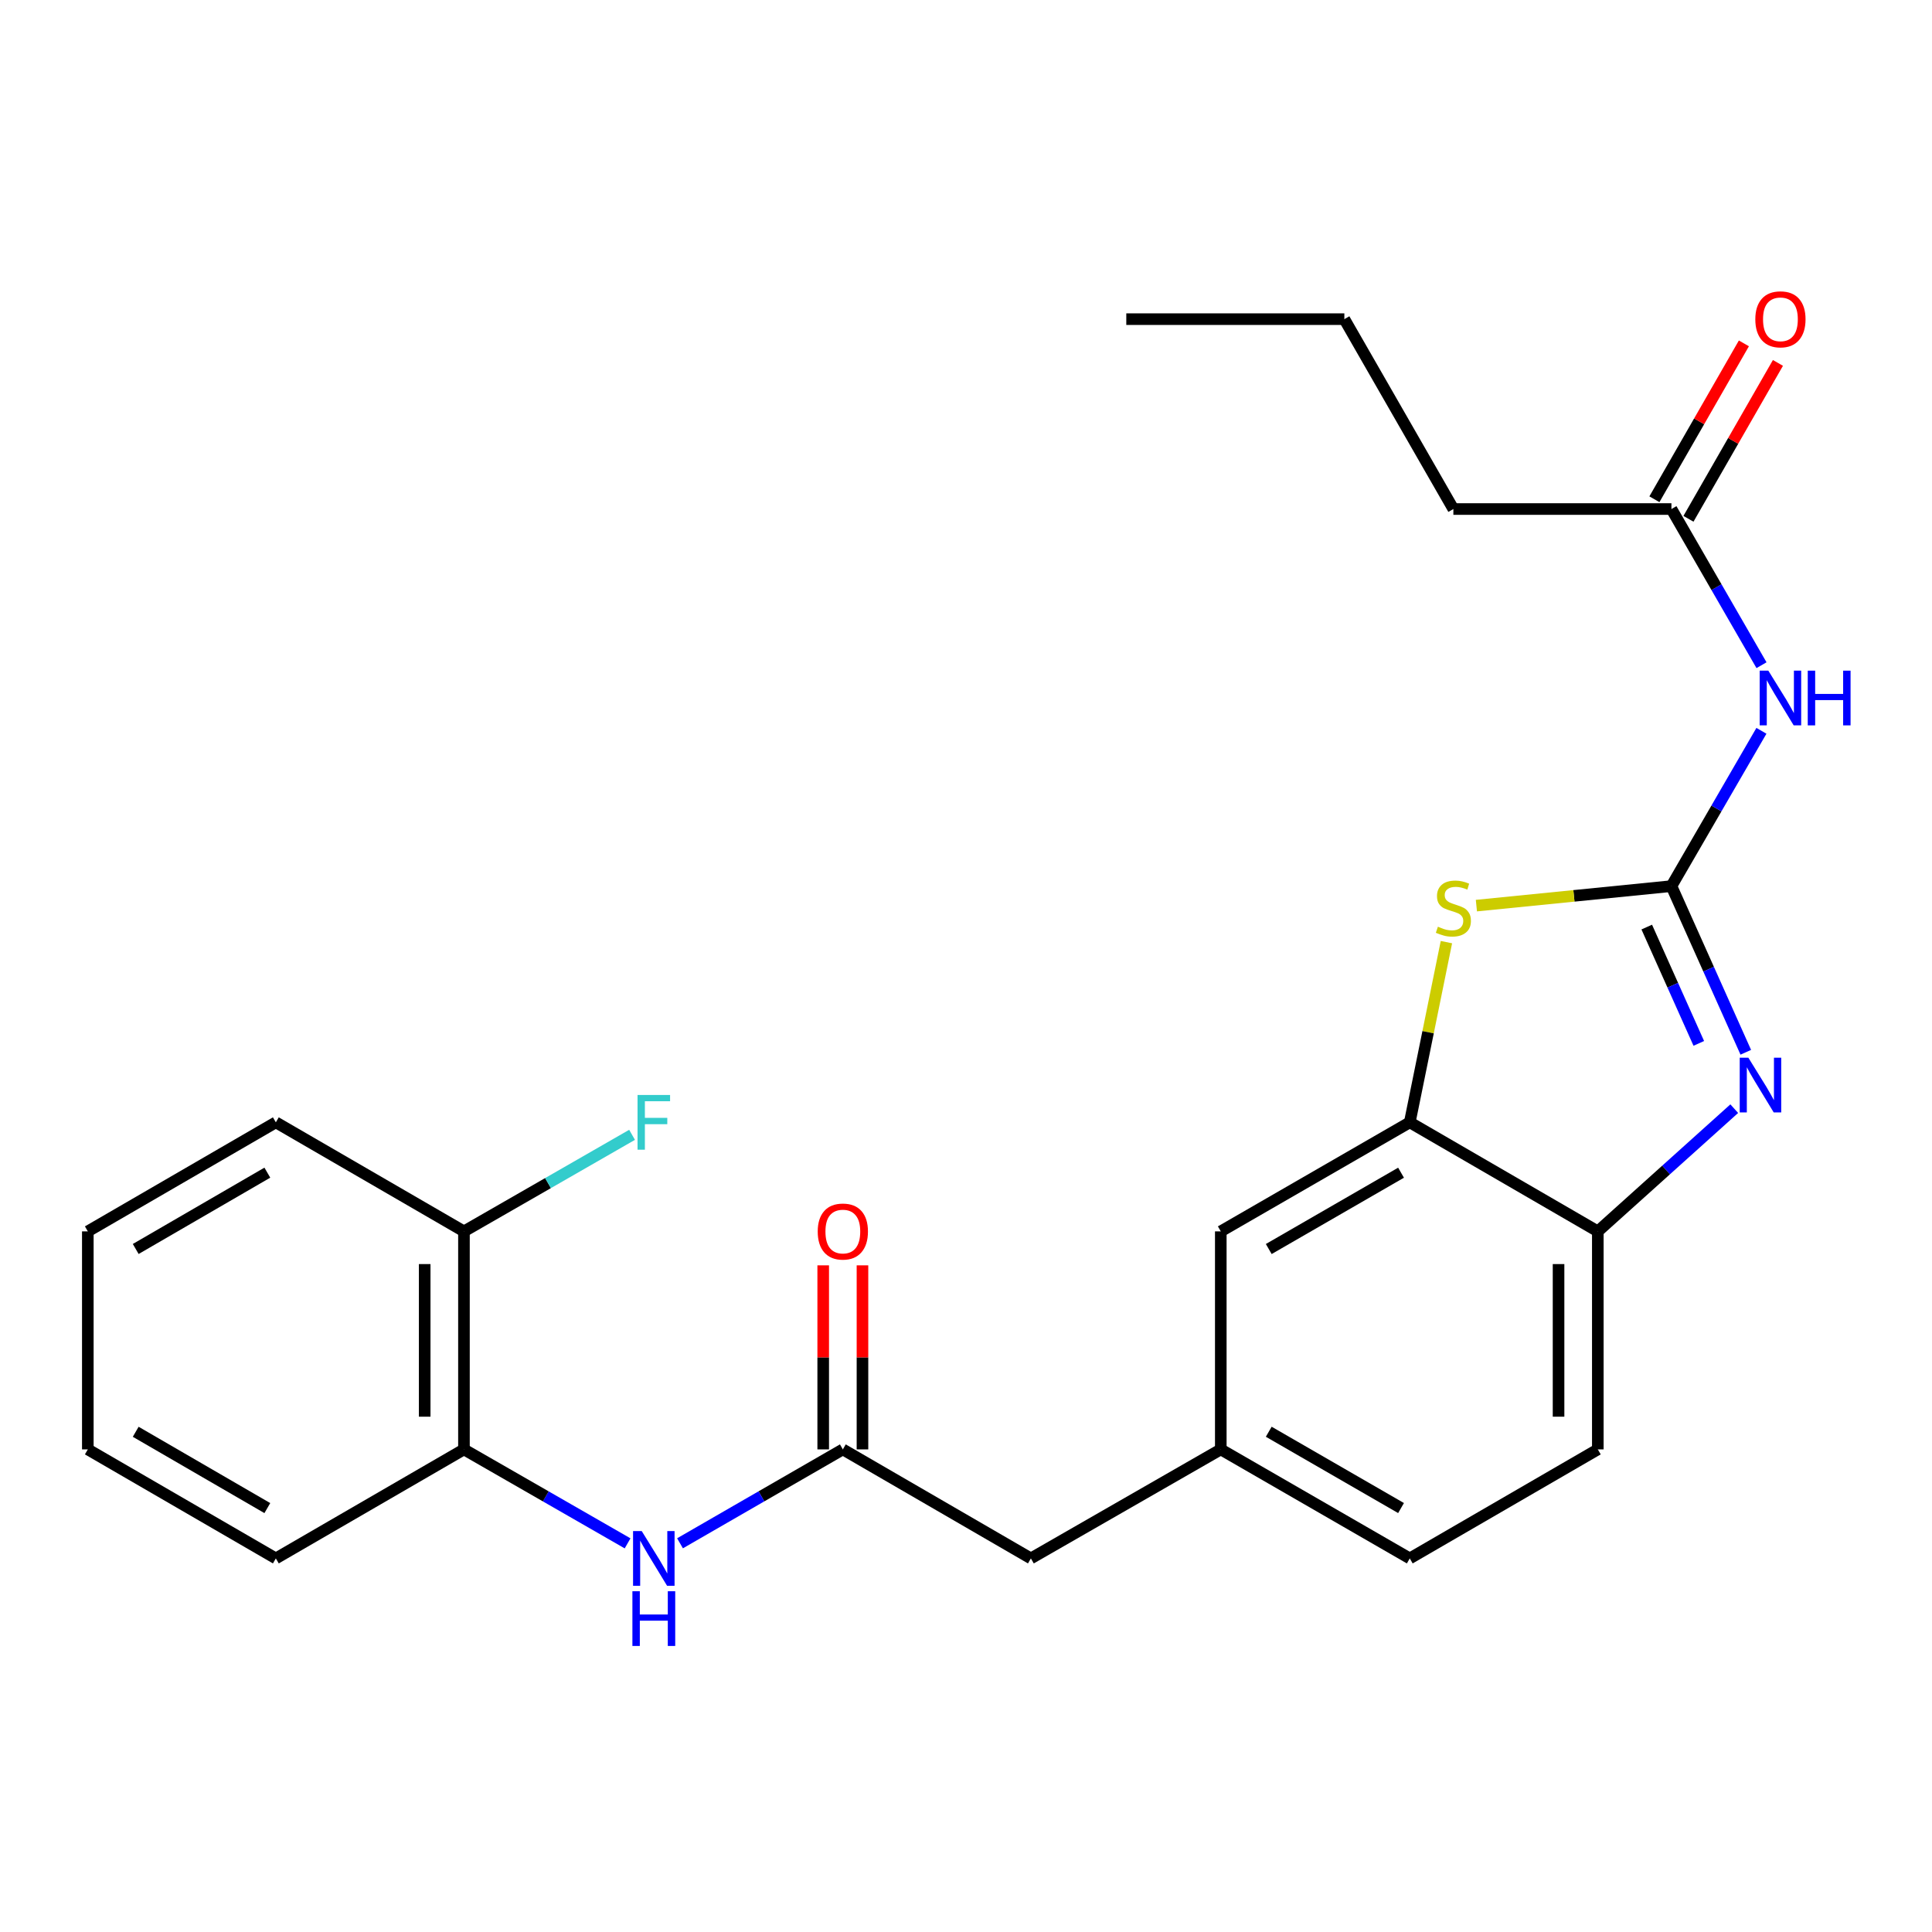 <?xml version='1.0' encoding='iso-8859-1'?>
<svg version='1.1' baseProfile='full'
              xmlns='http://www.w3.org/2000/svg'
                      xmlns:rdkit='http://www.rdkit.org/xml'
                      xmlns:xlink='http://www.w3.org/1999/xlink'
                  xml:space='preserve'
width='1000px' height='1000px' viewBox='0 0 1000 1000'>
<!-- END OF HEADER -->
<rect style='opacity:1.0;fill:#FFFFFF;stroke:none' width='1000' height='1000' x='0' y='0'> </rect>
<path class='bond-0' d='M 865.13,458.648 L 884.374,501.652' style='fill:none;fill-rule:evenodd;stroke:#000000;stroke-width:6px;stroke-linecap:butt;stroke-linejoin:miter;stroke-opacity:1' />
<path class='bond-0' d='M 884.374,501.652 L 903.618,544.656' style='fill:none;fill-rule:evenodd;stroke:#0000FF;stroke-width:6px;stroke-linecap:butt;stroke-linejoin:miter;stroke-opacity:1' />
<path class='bond-0' d='M 852.354,479.85 L 865.824,509.952' style='fill:none;fill-rule:evenodd;stroke:#000000;stroke-width:6px;stroke-linecap:butt;stroke-linejoin:miter;stroke-opacity:1' />
<path class='bond-0' d='M 865.824,509.952 L 879.295,540.055' style='fill:none;fill-rule:evenodd;stroke:#0000FF;stroke-width:6px;stroke-linecap:butt;stroke-linejoin:miter;stroke-opacity:1' />
<path class='bond-1' d='M 865.13,458.648 L 814.654,463.697' style='fill:none;fill-rule:evenodd;stroke:#000000;stroke-width:6px;stroke-linecap:butt;stroke-linejoin:miter;stroke-opacity:1' />
<path class='bond-1' d='M 814.654,463.697 L 764.178,468.746' style='fill:none;fill-rule:evenodd;stroke:#CCCC00;stroke-width:6px;stroke-linecap:butt;stroke-linejoin:miter;stroke-opacity:1' />
<path class='bond-2' d='M 865.13,458.648 L 888.421,418.457' style='fill:none;fill-rule:evenodd;stroke:#000000;stroke-width:6px;stroke-linecap:butt;stroke-linejoin:miter;stroke-opacity:1' />
<path class='bond-2' d='M 888.421,418.457 L 911.711,378.266' style='fill:none;fill-rule:evenodd;stroke:#0000FF;stroke-width:6px;stroke-linecap:butt;stroke-linejoin:miter;stroke-opacity:1' />
<path class='bond-4' d='M 897.646,573.842 L 862.336,605.601' style='fill:none;fill-rule:evenodd;stroke:#0000FF;stroke-width:6px;stroke-linecap:butt;stroke-linejoin:miter;stroke-opacity:1' />
<path class='bond-4' d='M 862.336,605.601 L 827.026,637.359' style='fill:none;fill-rule:evenodd;stroke:#000000;stroke-width:6px;stroke-linecap:butt;stroke-linejoin:miter;stroke-opacity:1' />
<path class='bond-3' d='M 748.661,487.649 L 739.177,534.285' style='fill:none;fill-rule:evenodd;stroke:#CCCC00;stroke-width:6px;stroke-linecap:butt;stroke-linejoin:miter;stroke-opacity:1' />
<path class='bond-3' d='M 739.177,534.285 L 729.694,580.92' style='fill:none;fill-rule:evenodd;stroke:#000000;stroke-width:6px;stroke-linecap:butt;stroke-linejoin:miter;stroke-opacity:1' />
<path class='bond-7' d='M 911.752,344.31 L 888.441,303.892' style='fill:none;fill-rule:evenodd;stroke:#0000FF;stroke-width:6px;stroke-linecap:butt;stroke-linejoin:miter;stroke-opacity:1' />
<path class='bond-7' d='M 888.441,303.892 L 865.13,263.475' style='fill:none;fill-rule:evenodd;stroke:#000000;stroke-width:6px;stroke-linecap:butt;stroke-linejoin:miter;stroke-opacity:1' />
<path class='bond-9' d='M 729.694,580.92 L 631.876,637.359' style='fill:none;fill-rule:evenodd;stroke:#000000;stroke-width:6px;stroke-linecap:butt;stroke-linejoin:miter;stroke-opacity:1' />
<path class='bond-9' d='M 725.177,606.988 L 656.705,646.496' style='fill:none;fill-rule:evenodd;stroke:#000000;stroke-width:6px;stroke-linecap:butt;stroke-linejoin:miter;stroke-opacity:1' />
<path class='bond-25' d='M 729.694,580.92 L 827.026,637.359' style='fill:none;fill-rule:evenodd;stroke:#000000;stroke-width:6px;stroke-linecap:butt;stroke-linejoin:miter;stroke-opacity:1' />
<path class='bond-14' d='M 827.026,637.359 L 827.026,750.204' style='fill:none;fill-rule:evenodd;stroke:#000000;stroke-width:6px;stroke-linecap:butt;stroke-linejoin:miter;stroke-opacity:1' />
<path class='bond-14' d='M 806.704,654.286 L 806.704,733.278' style='fill:none;fill-rule:evenodd;stroke:#000000;stroke-width:6px;stroke-linecap:butt;stroke-linejoin:miter;stroke-opacity:1' />
<path class='bond-5' d='M 436.252,750.204 L 533.584,806.632' style='fill:none;fill-rule:evenodd;stroke:#000000;stroke-width:6px;stroke-linecap:butt;stroke-linejoin:miter;stroke-opacity:1' />
<path class='bond-6' d='M 436.252,750.204 L 394.113,774.507' style='fill:none;fill-rule:evenodd;stroke:#000000;stroke-width:6px;stroke-linecap:butt;stroke-linejoin:miter;stroke-opacity:1' />
<path class='bond-6' d='M 394.113,774.507 L 351.975,798.81' style='fill:none;fill-rule:evenodd;stroke:#0000FF;stroke-width:6px;stroke-linecap:butt;stroke-linejoin:miter;stroke-opacity:1' />
<path class='bond-10' d='M 446.413,750.204 L 446.413,702.572' style='fill:none;fill-rule:evenodd;stroke:#000000;stroke-width:6px;stroke-linecap:butt;stroke-linejoin:miter;stroke-opacity:1' />
<path class='bond-10' d='M 446.413,702.572 L 446.413,654.94' style='fill:none;fill-rule:evenodd;stroke:#FF0000;stroke-width:6px;stroke-linecap:butt;stroke-linejoin:miter;stroke-opacity:1' />
<path class='bond-10' d='M 426.09,750.204 L 426.09,702.572' style='fill:none;fill-rule:evenodd;stroke:#000000;stroke-width:6px;stroke-linecap:butt;stroke-linejoin:miter;stroke-opacity:1' />
<path class='bond-10' d='M 426.09,702.572 L 426.09,654.94' style='fill:none;fill-rule:evenodd;stroke:#FF0000;stroke-width:6px;stroke-linecap:butt;stroke-linejoin:miter;stroke-opacity:1' />
<path class='bond-8' d='M 324.838,798.839 L 282.49,774.521' style='fill:none;fill-rule:evenodd;stroke:#0000FF;stroke-width:6px;stroke-linecap:butt;stroke-linejoin:miter;stroke-opacity:1' />
<path class='bond-8' d='M 282.49,774.521 L 240.142,750.204' style='fill:none;fill-rule:evenodd;stroke:#000000;stroke-width:6px;stroke-linecap:butt;stroke-linejoin:miter;stroke-opacity:1' />
<path class='bond-13' d='M 873.943,268.534 L 897.101,228.19' style='fill:none;fill-rule:evenodd;stroke:#000000;stroke-width:6px;stroke-linecap:butt;stroke-linejoin:miter;stroke-opacity:1' />
<path class='bond-13' d='M 897.101,228.19 L 920.26,187.846' style='fill:none;fill-rule:evenodd;stroke:#FF0000;stroke-width:6px;stroke-linecap:butt;stroke-linejoin:miter;stroke-opacity:1' />
<path class='bond-13' d='M 856.318,258.416 L 879.477,218.073' style='fill:none;fill-rule:evenodd;stroke:#000000;stroke-width:6px;stroke-linecap:butt;stroke-linejoin:miter;stroke-opacity:1' />
<path class='bond-13' d='M 879.477,218.073 L 902.635,177.729' style='fill:none;fill-rule:evenodd;stroke:#FF0000;stroke-width:6px;stroke-linecap:butt;stroke-linejoin:miter;stroke-opacity:1' />
<path class='bond-18' d='M 865.13,263.475 L 752.263,263.475' style='fill:none;fill-rule:evenodd;stroke:#000000;stroke-width:6px;stroke-linecap:butt;stroke-linejoin:miter;stroke-opacity:1' />
<path class='bond-12' d='M 240.142,750.204 L 240.142,637.359' style='fill:none;fill-rule:evenodd;stroke:#000000;stroke-width:6px;stroke-linecap:butt;stroke-linejoin:miter;stroke-opacity:1' />
<path class='bond-12' d='M 219.819,733.278 L 219.819,654.286' style='fill:none;fill-rule:evenodd;stroke:#000000;stroke-width:6px;stroke-linecap:butt;stroke-linejoin:miter;stroke-opacity:1' />
<path class='bond-19' d='M 240.142,750.204 L 142.776,806.632' style='fill:none;fill-rule:evenodd;stroke:#000000;stroke-width:6px;stroke-linecap:butt;stroke-linejoin:miter;stroke-opacity:1' />
<path class='bond-11' d='M 631.876,637.359 L 631.876,750.204' style='fill:none;fill-rule:evenodd;stroke:#000000;stroke-width:6px;stroke-linecap:butt;stroke-linejoin:miter;stroke-opacity:1' />
<path class='bond-15' d='M 631.876,750.204 L 533.584,806.632' style='fill:none;fill-rule:evenodd;stroke:#000000;stroke-width:6px;stroke-linecap:butt;stroke-linejoin:miter;stroke-opacity:1' />
<path class='bond-26' d='M 631.876,750.204 L 729.694,806.632' style='fill:none;fill-rule:evenodd;stroke:#000000;stroke-width:6px;stroke-linecap:butt;stroke-linejoin:miter;stroke-opacity:1' />
<path class='bond-26' d='M 656.703,741.065 L 725.176,780.565' style='fill:none;fill-rule:evenodd;stroke:#000000;stroke-width:6px;stroke-linecap:butt;stroke-linejoin:miter;stroke-opacity:1' />
<path class='bond-17' d='M 240.142,637.359 L 283.65,612.371' style='fill:none;fill-rule:evenodd;stroke:#000000;stroke-width:6px;stroke-linecap:butt;stroke-linejoin:miter;stroke-opacity:1' />
<path class='bond-17' d='M 283.65,612.371 L 327.158,587.383' style='fill:none;fill-rule:evenodd;stroke:#33CCCC;stroke-width:6px;stroke-linecap:butt;stroke-linejoin:miter;stroke-opacity:1' />
<path class='bond-20' d='M 240.142,637.359 L 142.776,580.92' style='fill:none;fill-rule:evenodd;stroke:#000000;stroke-width:6px;stroke-linecap:butt;stroke-linejoin:miter;stroke-opacity:1' />
<path class='bond-16' d='M 827.026,750.204 L 729.694,806.632' style='fill:none;fill-rule:evenodd;stroke:#000000;stroke-width:6px;stroke-linecap:butt;stroke-linejoin:miter;stroke-opacity:1' />
<path class='bond-21' d='M 752.263,263.475 L 695.834,165.194' style='fill:none;fill-rule:evenodd;stroke:#000000;stroke-width:6px;stroke-linecap:butt;stroke-linejoin:miter;stroke-opacity:1' />
<path class='bond-22' d='M 142.776,806.632 L 45.455,750.204' style='fill:none;fill-rule:evenodd;stroke:#000000;stroke-width:6px;stroke-linecap:butt;stroke-linejoin:miter;stroke-opacity:1' />
<path class='bond-22' d='M 138.371,780.587 L 70.246,741.088' style='fill:none;fill-rule:evenodd;stroke:#000000;stroke-width:6px;stroke-linecap:butt;stroke-linejoin:miter;stroke-opacity:1' />
<path class='bond-27' d='M 142.776,580.92 L 45.455,637.359' style='fill:none;fill-rule:evenodd;stroke:#000000;stroke-width:6px;stroke-linecap:butt;stroke-linejoin:miter;stroke-opacity:1' />
<path class='bond-27' d='M 138.373,606.966 L 70.248,646.473' style='fill:none;fill-rule:evenodd;stroke:#000000;stroke-width:6px;stroke-linecap:butt;stroke-linejoin:miter;stroke-opacity:1' />
<path class='bond-23' d='M 695.834,165.194 L 582.967,165.194' style='fill:none;fill-rule:evenodd;stroke:#000000;stroke-width:6px;stroke-linecap:butt;stroke-linejoin:miter;stroke-opacity:1' />
<path class='bond-24' d='M 45.455,750.204 L 45.455,637.359' style='fill:none;fill-rule:evenodd;stroke:#000000;stroke-width:6px;stroke-linecap:butt;stroke-linejoin:miter;stroke-opacity:1' />
<path  class='atom-1' d='M 904.956 547.476
L 914.236 562.476
Q 915.156 563.956, 916.636 566.636
Q 918.116 569.316, 918.196 569.476
L 918.196 547.476
L 921.956 547.476
L 921.956 575.796
L 918.076 575.796
L 908.116 559.396
Q 906.956 557.476, 905.716 555.276
Q 904.516 553.076, 904.156 552.396
L 904.156 575.796
L 900.476 575.796
L 900.476 547.476
L 904.956 547.476
' fill='#0000FF'/>
<path  class='atom-2' d='M 744.263 479.658
Q 744.583 479.778, 745.903 480.338
Q 747.223 480.898, 748.663 481.258
Q 750.143 481.578, 751.583 481.578
Q 754.263 481.578, 755.823 480.298
Q 757.383 478.978, 757.383 476.698
Q 757.383 475.138, 756.583 474.178
Q 755.823 473.218, 754.623 472.698
Q 753.423 472.178, 751.423 471.578
Q 748.903 470.818, 747.383 470.098
Q 745.903 469.378, 744.823 467.858
Q 743.783 466.338, 743.783 463.778
Q 743.783 460.218, 746.183 458.018
Q 748.623 455.818, 753.423 455.818
Q 756.703 455.818, 760.423 457.378
L 759.503 460.458
Q 756.103 459.058, 753.543 459.058
Q 750.783 459.058, 749.263 460.218
Q 747.743 461.338, 747.783 463.298
Q 747.783 464.818, 748.543 465.738
Q 749.343 466.658, 750.463 467.178
Q 751.623 467.698, 753.543 468.298
Q 756.103 469.098, 757.623 469.898
Q 759.143 470.698, 760.223 472.338
Q 761.343 473.938, 761.343 476.698
Q 761.343 480.618, 758.703 482.738
Q 756.103 484.818, 751.743 484.818
Q 749.223 484.818, 747.303 484.258
Q 745.423 483.738, 743.183 482.818
L 744.263 479.658
' fill='#CCCC00'/>
<path  class='atom-3' d='M 915.287 347.133
L 924.567 362.133
Q 925.487 363.613, 926.967 366.293
Q 928.447 368.973, 928.527 369.133
L 928.527 347.133
L 932.287 347.133
L 932.287 375.453
L 928.407 375.453
L 918.447 359.053
Q 917.287 357.133, 916.047 354.933
Q 914.847 352.733, 914.487 352.053
L 914.487 375.453
L 910.807 375.453
L 910.807 347.133
L 915.287 347.133
' fill='#0000FF'/>
<path  class='atom-3' d='M 935.687 347.133
L 939.527 347.133
L 939.527 359.173
L 954.007 359.173
L 954.007 347.133
L 957.847 347.133
L 957.847 375.453
L 954.007 375.453
L 954.007 362.373
L 939.527 362.373
L 939.527 375.453
L 935.687 375.453
L 935.687 347.133
' fill='#0000FF'/>
<path  class='atom-7' d='M 332.151 792.472
L 341.431 807.472
Q 342.351 808.952, 343.831 811.632
Q 345.311 814.312, 345.391 814.472
L 345.391 792.472
L 349.151 792.472
L 349.151 820.792
L 345.271 820.792
L 335.311 804.392
Q 334.151 802.472, 332.911 800.272
Q 331.711 798.072, 331.351 797.392
L 331.351 820.792
L 327.671 820.792
L 327.671 792.472
L 332.151 792.472
' fill='#0000FF'/>
<path  class='atom-7' d='M 327.331 823.624
L 331.171 823.624
L 331.171 835.664
L 345.651 835.664
L 345.651 823.624
L 349.491 823.624
L 349.491 851.944
L 345.651 851.944
L 345.651 838.864
L 331.171 838.864
L 331.171 851.944
L 327.331 851.944
L 327.331 823.624
' fill='#0000FF'/>
<path  class='atom-11' d='M 423.252 637.439
Q 423.252 630.639, 426.612 626.839
Q 429.972 623.039, 436.252 623.039
Q 442.532 623.039, 445.892 626.839
Q 449.252 630.639, 449.252 637.439
Q 449.252 644.319, 445.852 648.239
Q 442.452 652.119, 436.252 652.119
Q 430.012 652.119, 426.612 648.239
Q 423.252 644.359, 423.252 637.439
M 436.252 648.919
Q 440.572 648.919, 442.892 646.039
Q 445.252 643.119, 445.252 637.439
Q 445.252 631.879, 442.892 629.079
Q 440.572 626.239, 436.252 626.239
Q 431.932 626.239, 429.572 629.039
Q 427.252 631.839, 427.252 637.439
Q 427.252 643.159, 429.572 646.039
Q 431.932 648.919, 436.252 648.919
' fill='#FF0000'/>
<path  class='atom-14' d='M 908.547 165.274
Q 908.547 158.474, 911.907 154.674
Q 915.267 150.874, 921.547 150.874
Q 927.827 150.874, 931.187 154.674
Q 934.547 158.474, 934.547 165.274
Q 934.547 172.154, 931.147 176.074
Q 927.747 179.954, 921.547 179.954
Q 915.307 179.954, 911.907 176.074
Q 908.547 172.194, 908.547 165.274
M 921.547 176.754
Q 925.867 176.754, 928.187 173.874
Q 930.547 170.954, 930.547 165.274
Q 930.547 159.714, 928.187 156.914
Q 925.867 154.074, 921.547 154.074
Q 917.227 154.074, 914.867 156.874
Q 912.547 159.674, 912.547 165.274
Q 912.547 170.994, 914.867 173.874
Q 917.227 176.754, 921.547 176.754
' fill='#FF0000'/>
<path  class='atom-18' d='M 329.991 566.76
L 346.831 566.76
L 346.831 570
L 333.791 570
L 333.791 578.6
L 345.391 578.6
L 345.391 581.88
L 333.791 581.88
L 333.791 595.08
L 329.991 595.08
L 329.991 566.76
' fill='#33CCCC'/>
</svg>
